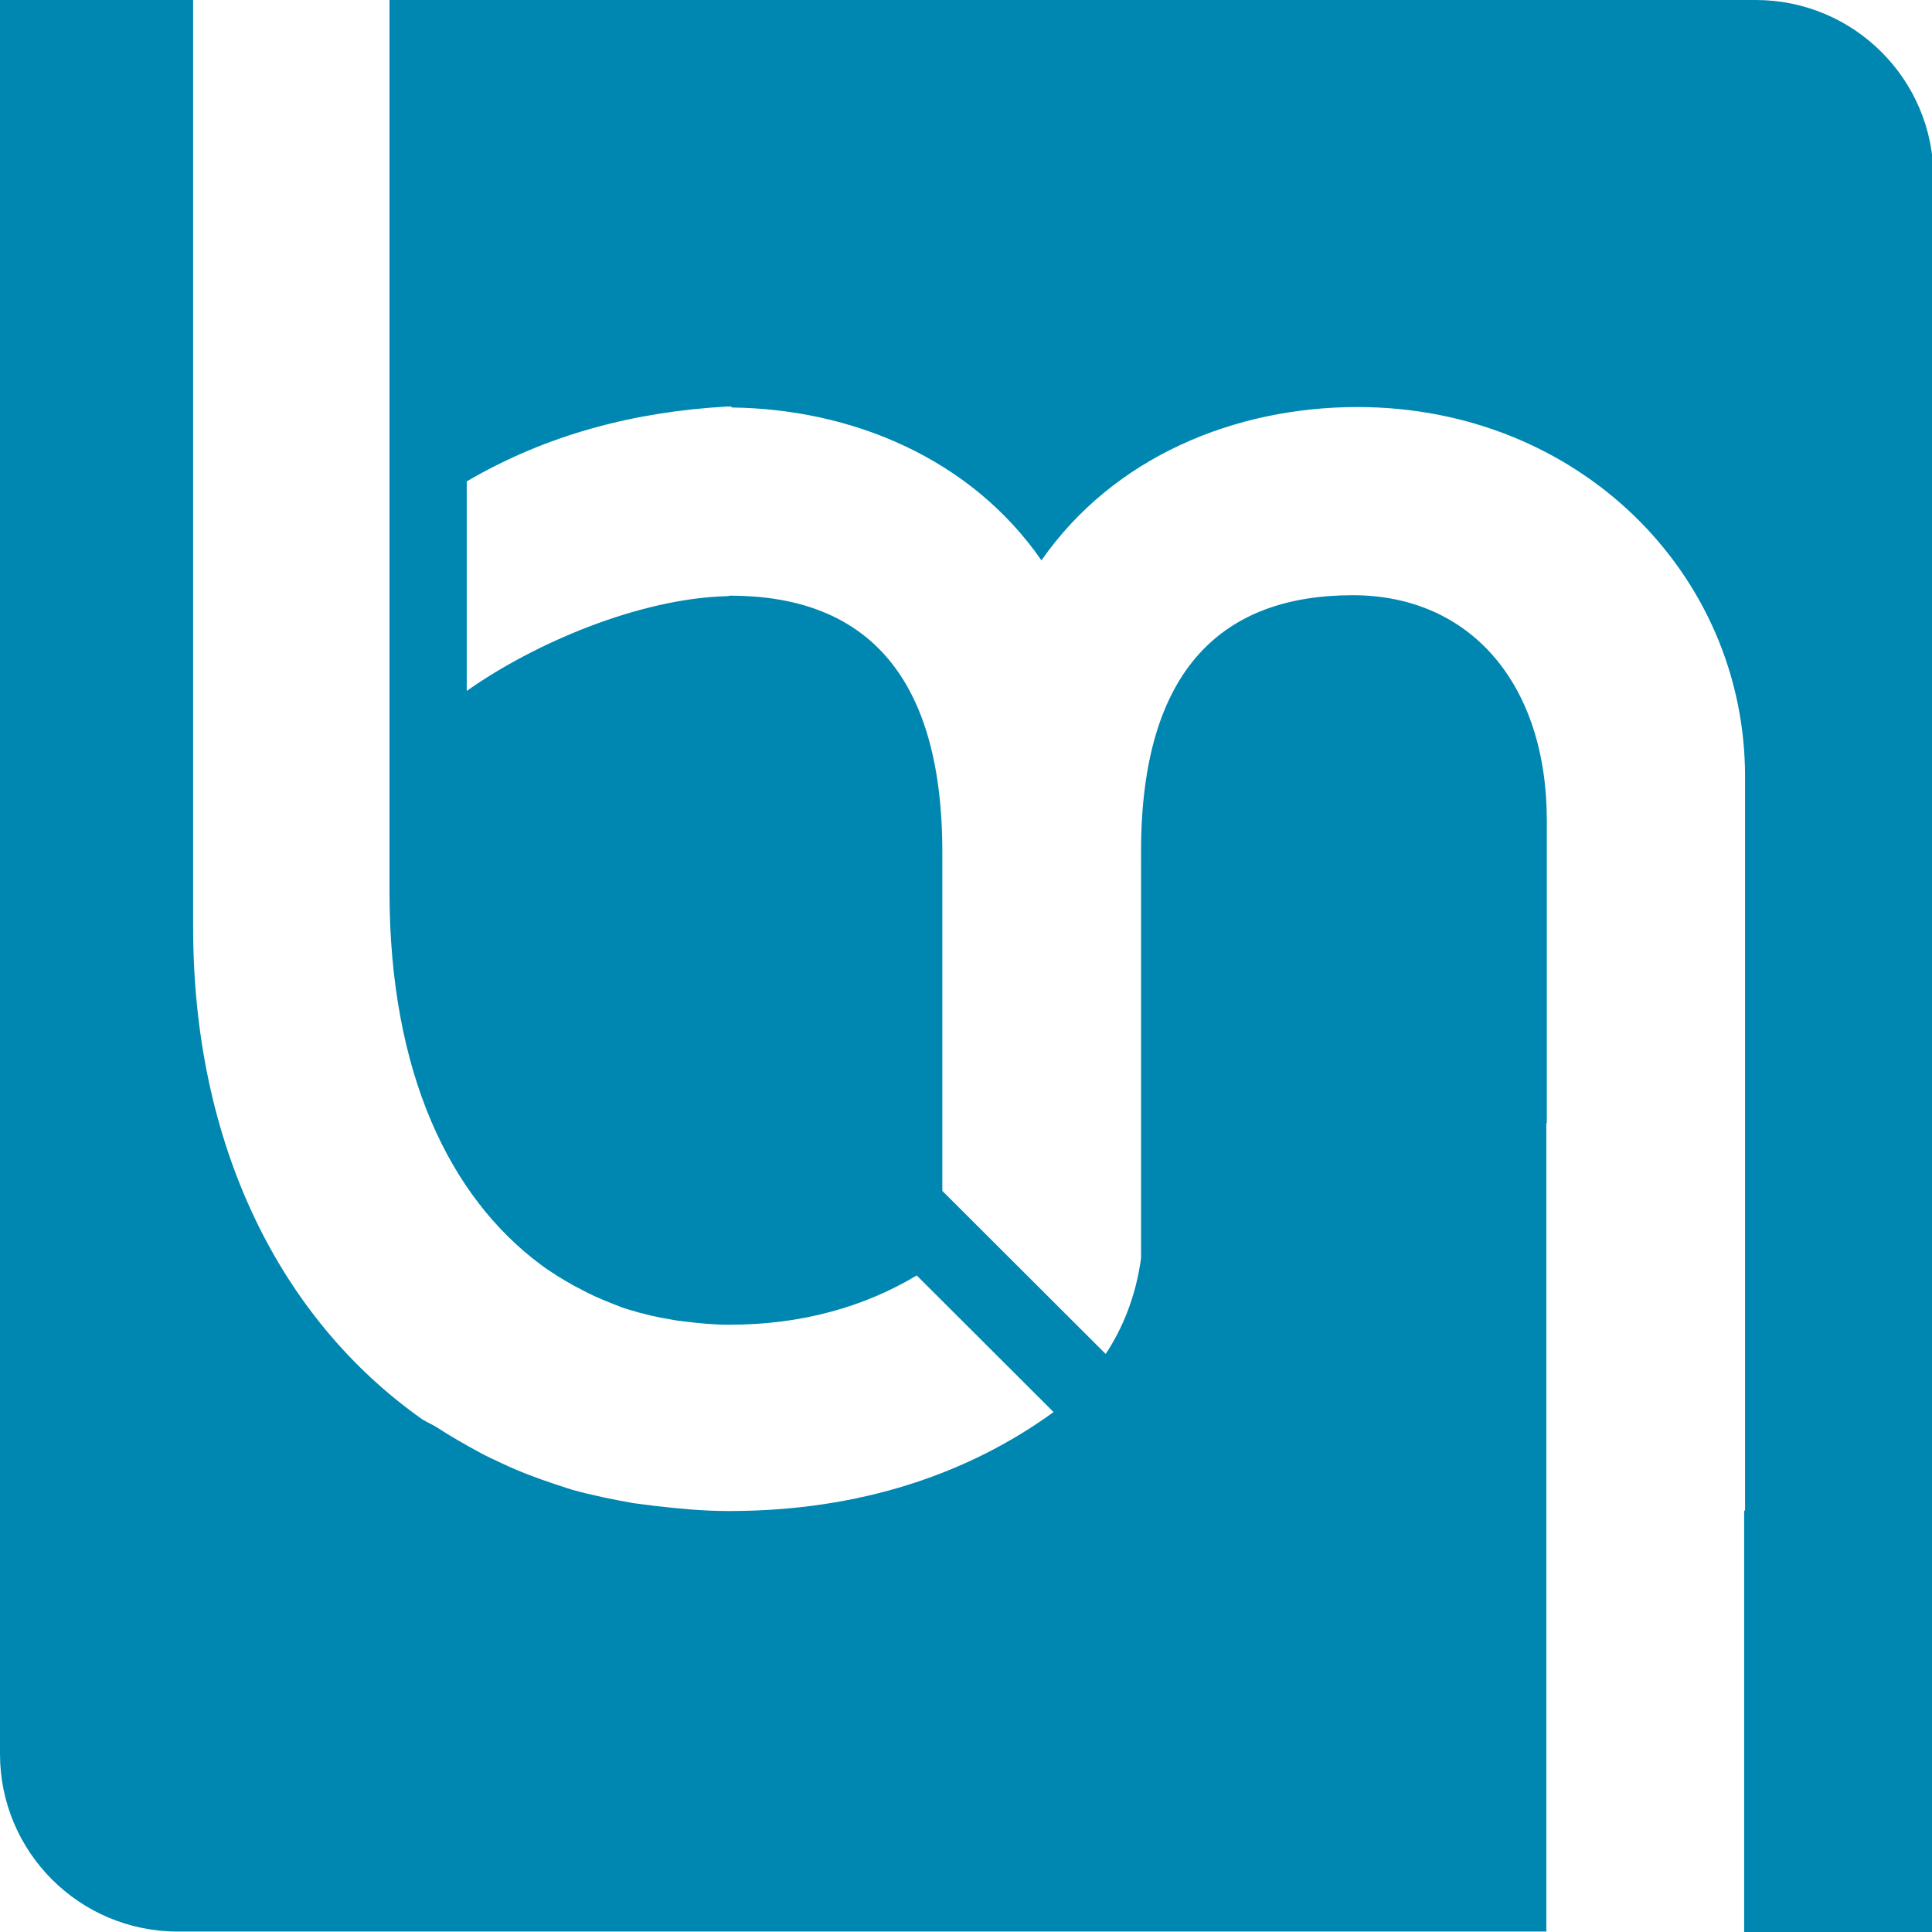 <svg xmlns="http://www.w3.org/2000/svg" version="1.1" xmlns:xlink="http://www.w3.org/1999/xlink" width="60" height="60"><svg width="60" height="60" viewBox="0 0 60 60" fill="none" xmlns="http://www.w3.org/2000/svg">
<path d="M54.556 0H12.096V27.677C12.096 33.333 13.975 37.172 16.779 39.264C17.125 39.524 17.487 39.74 17.848 39.942C17.992 40.014 18.123 40.087 18.267 40.159C18.585 40.318 18.918 40.447 19.25 40.577C19.351 40.62 19.452 40.649 19.553 40.678C19.972 40.808 20.406 40.909 20.854 40.981C20.984 41.01 21.129 41.025 21.259 41.039C21.707 41.097 22.169 41.14 22.617 41.14H22.675C24.872 41.14 26.837 40.592 28.47 39.61L32.719 43.853C30.06 45.786 26.692 46.912 22.733 46.926H22.617C21.837 46.926 21.1 46.854 20.348 46.768C20.131 46.739 19.9 46.71 19.669 46.681C19.019 46.566 18.383 46.436 17.761 46.263C17.588 46.205 17.4 46.147 17.227 46.09C16.663 45.902 16.128 45.7 15.608 45.455C15.362 45.339 15.102 45.224 14.871 45.094C14.423 44.849 13.989 44.603 13.57 44.329C13.426 44.242 13.267 44.17 13.122 44.084C8.714 40.981 5.998 35.584 5.998 28.802V0H0V54.473C0 57.518 2.471 59.986 5.521 59.986H48.023V34.877H48.038V25.483C48.038 21.227 45.653 18.485 42.011 18.485C38.023 18.485 35.436 20.721 35.436 26.45V39.077C35.277 40.245 34.872 41.241 34.338 42.049L29.265 36.984V26.465C29.265 20.736 26.678 18.499 22.675 18.499C22.675 18.499 22.617 18.514 22.574 18.514C19.871 18.586 16.62 19.957 14.495 21.457V14.95C17.01 13.478 19.741 12.785 22.574 12.626H22.603C22.603 12.626 22.675 12.626 22.718 12.626V12.655C26.447 12.698 30.146 14.228 32.343 17.403C34.583 14.185 38.355 12.641 42.156 12.641C49.021 12.641 54.194 17.821 54.194 24.113V46.912H54.166V60.014H60.047V5.512C60.047 2.468 57.576 0 54.527 0H54.556Z" fill="#0087B1"></path>
</svg><style>@media (prefers-color-scheme: light) { :root { filter: none; } }
@media (prefers-color-scheme: dark) { :root { filter: none; } }
</style></svg>